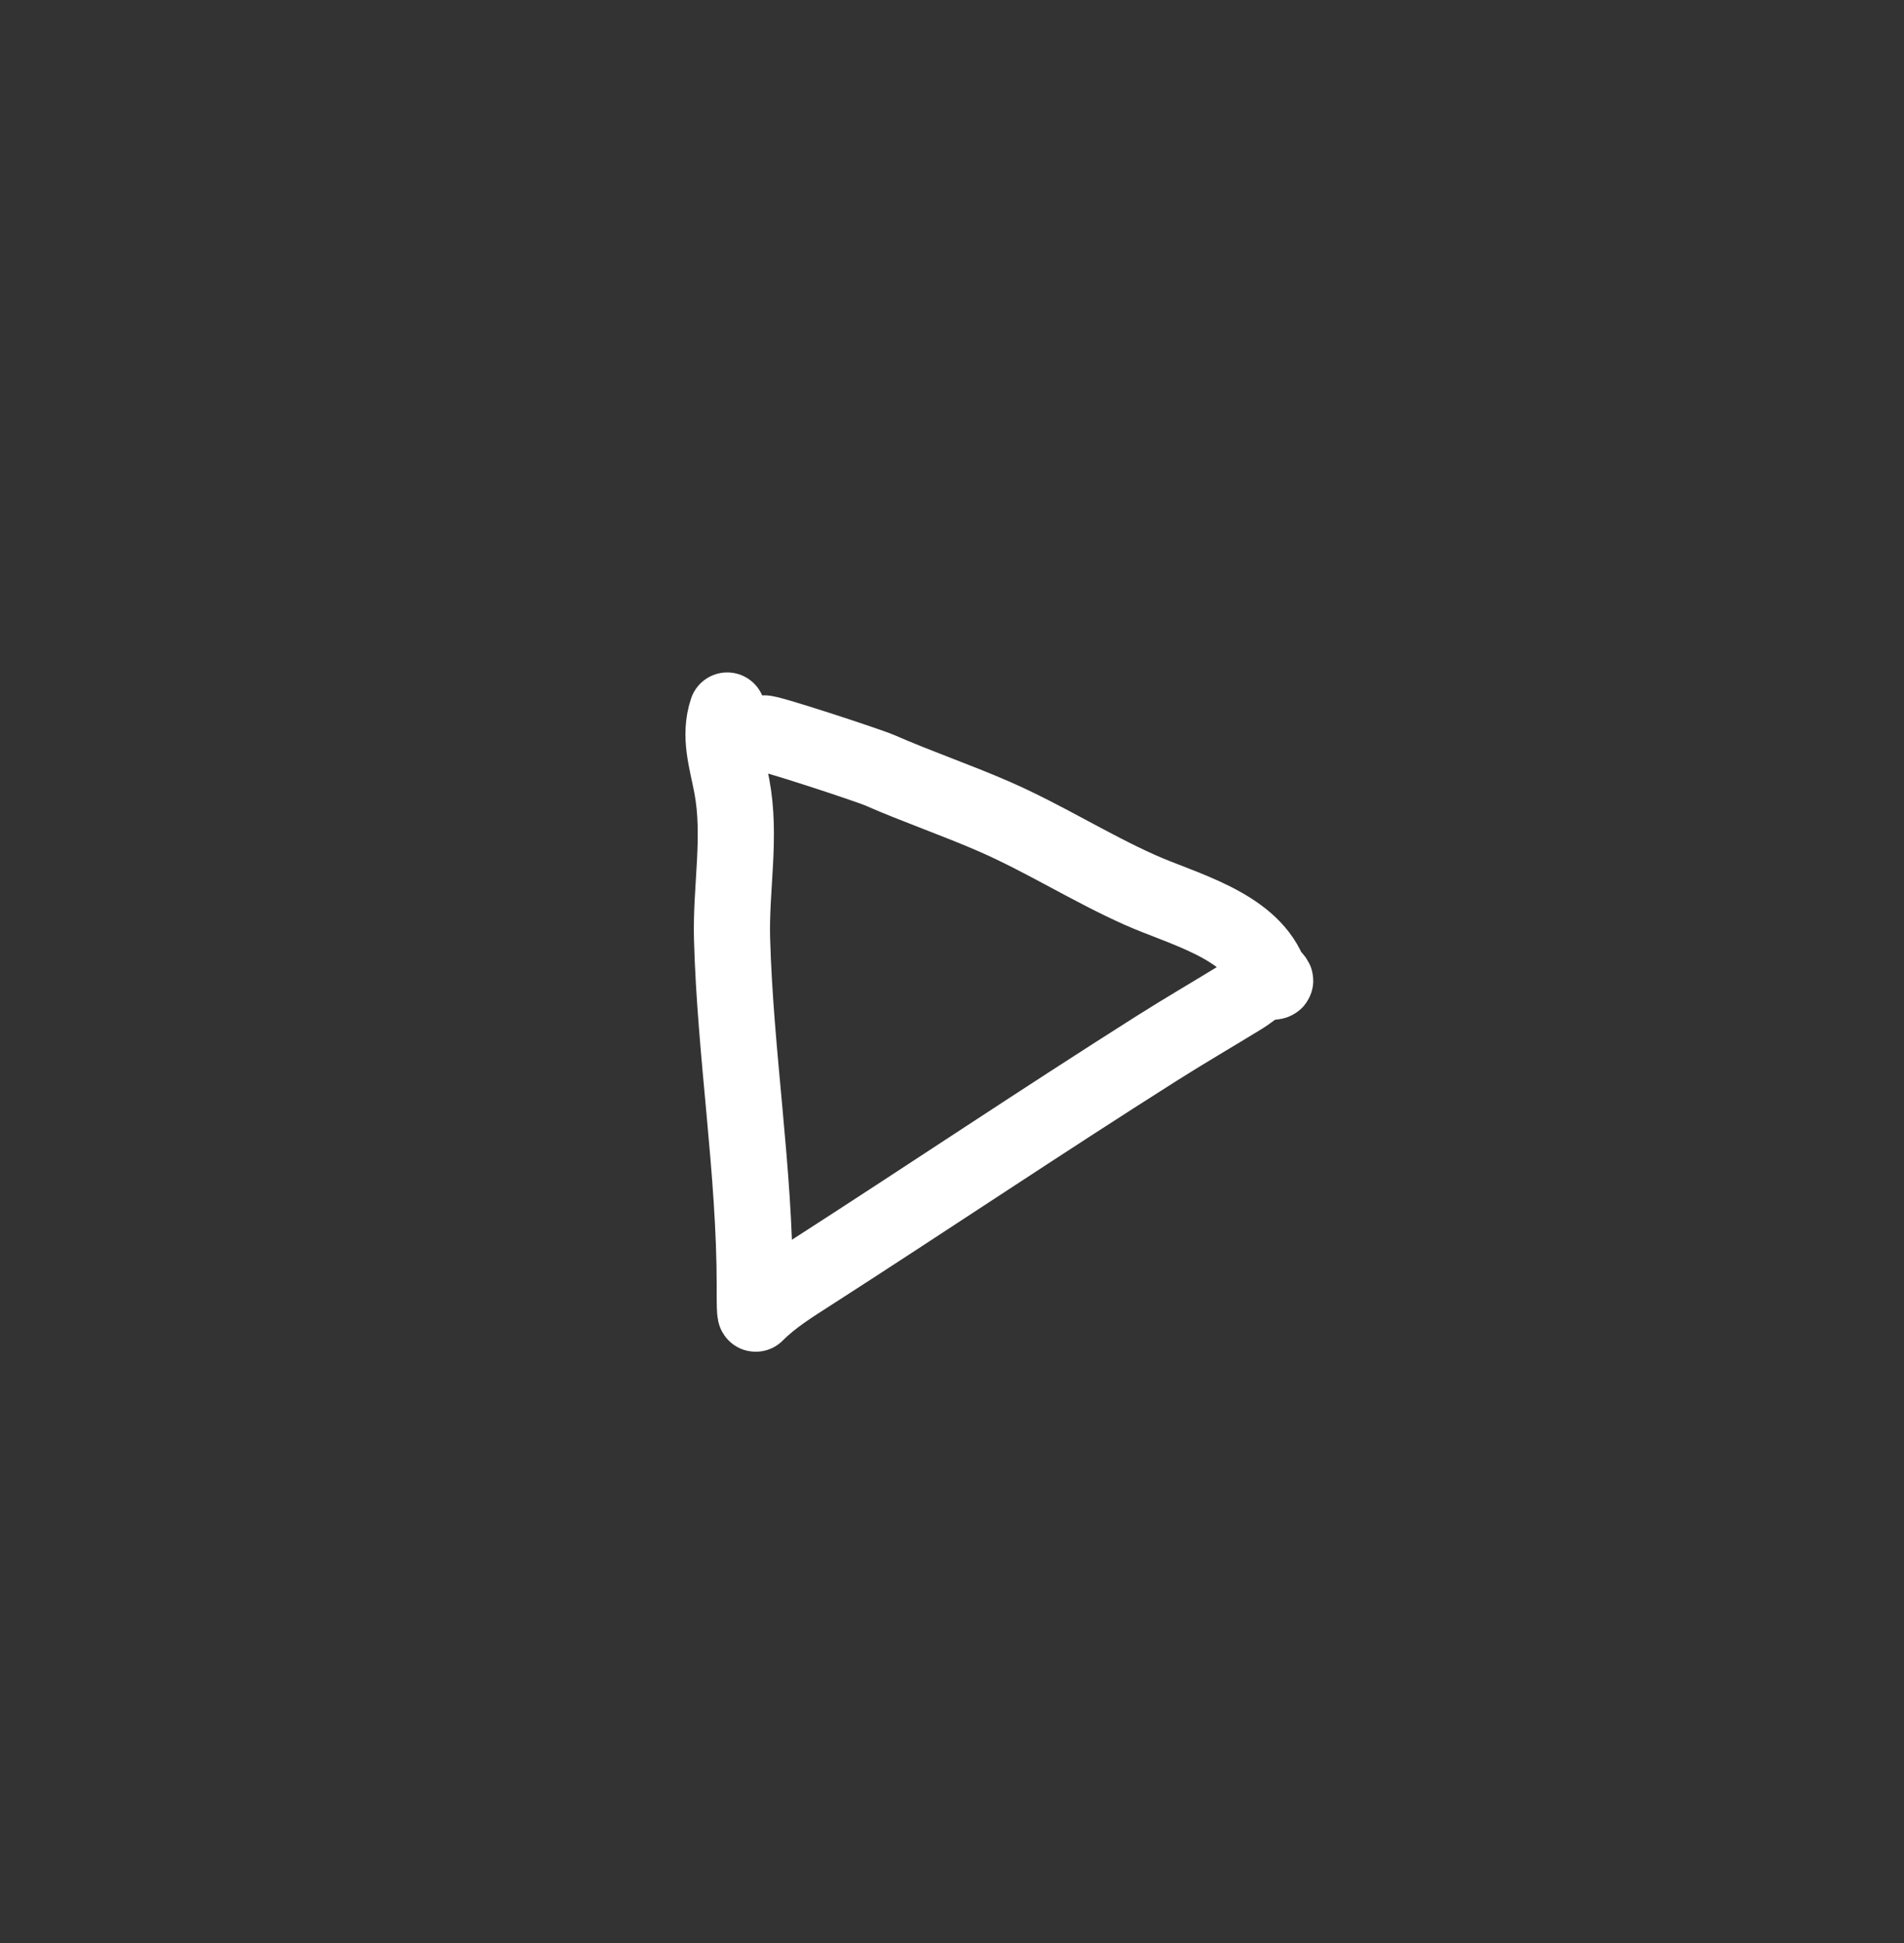 <svg width="50" height="51" viewBox="0 0 50 51" fill="none" xmlns="http://www.w3.org/2000/svg">
<rect x="0" y="0" width="50" height="51" fill="#333333" stroke="none"/>
<g clip-path="url(#clip0_579_7311)">
<path d="M20.062 19.254C20.07 19.189 22.801 20.086 23.105 20.219C24.099 20.654 25.126 21.003 26.12 21.438C27.433 22.013 28.632 22.776 29.927 23.355C31.039 23.853 32.784 24.269 33.305 25.5C33.372 25.659 33.626 25.768 33.385 25.768C33.071 25.768 32.883 25.989 32.621 26.15C31.874 26.608 31.117 27.048 30.376 27.517C27.324 29.448 24.325 31.462 21.288 33.414C20.778 33.742 20.277 34.05 19.848 34.48C19.815 34.513 19.821 33.9 19.821 33.763C19.821 30.728 19.308 27.682 19.224 24.642C19.188 23.301 19.469 21.963 19.218 20.634C19.089 19.952 18.873 19.321 19.097 18.65" stroke="white" style="stroke:white;stroke:white;stroke-opacity:1;" stroke-width="2" stroke-linecap="round"/>
</g>
<defs>
<clipPath id="clip0_579_7311">
<rect width="50" height="50" fill="white" style="fill:white;fill:white;fill-opacity:1;" transform="translate(0 0.65)"/>
</clipPath>
</defs>
</svg>
